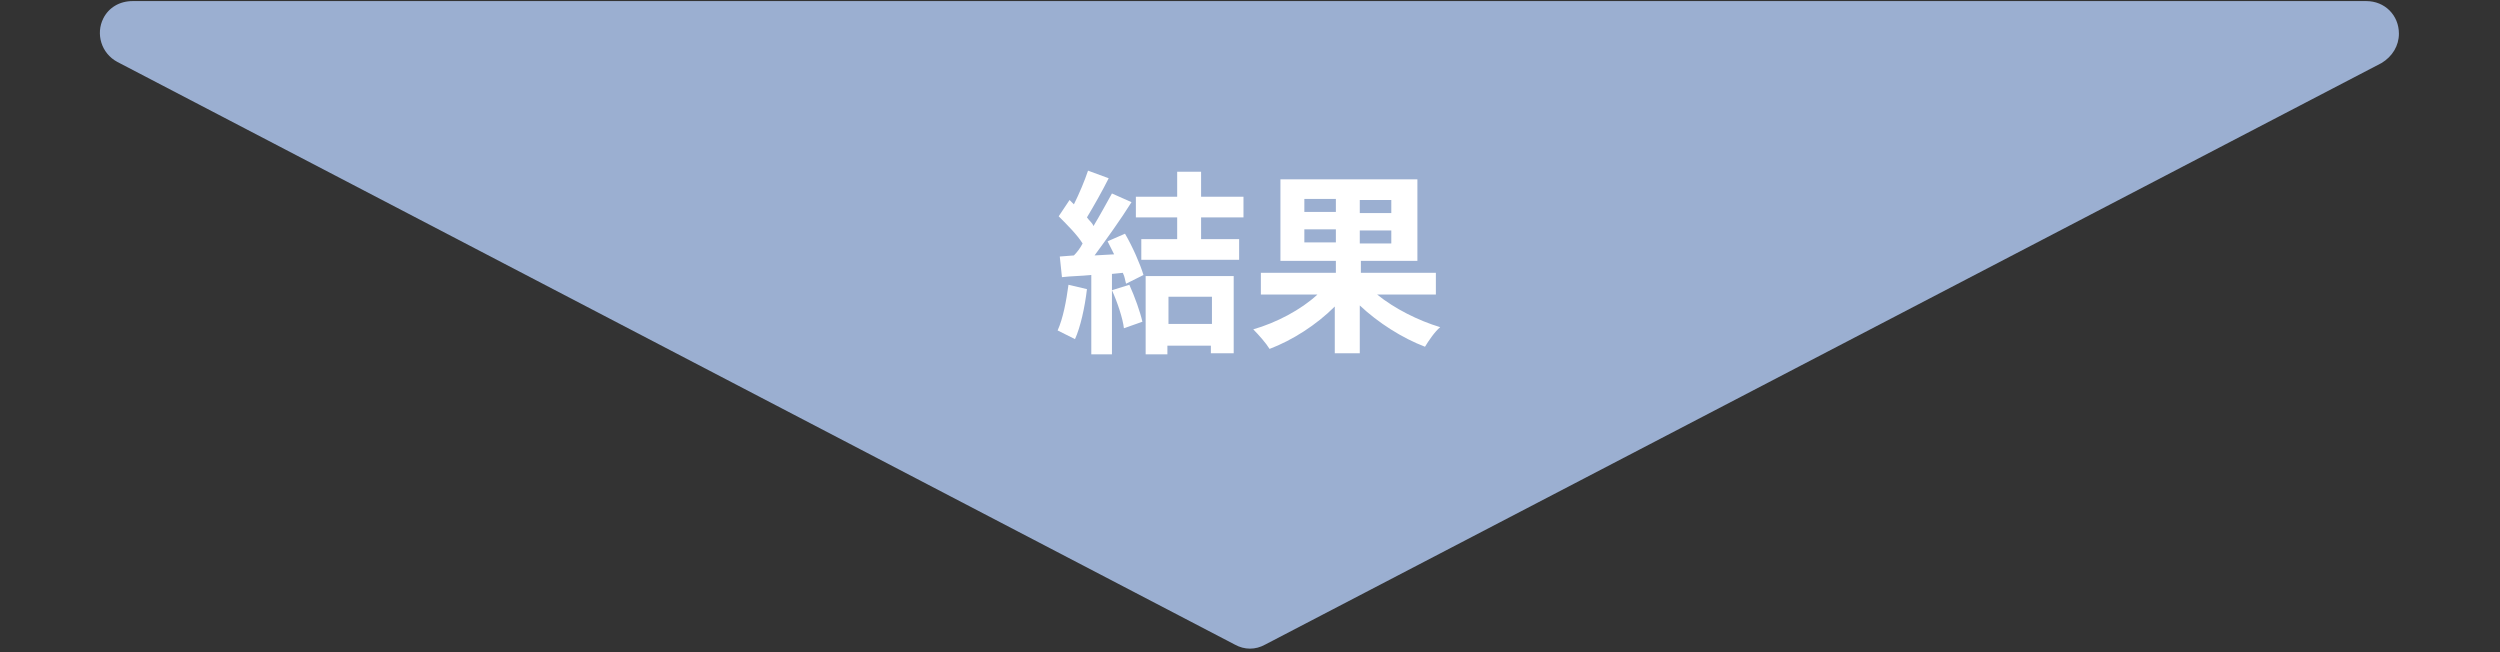 <?xml version="1.0" encoding="utf-8"?>
<!-- Generator: Adobe Illustrator 25.4.1, SVG Export Plug-In . SVG Version: 6.00 Build 0)  -->
<svg version="1.1" id="レイヤー_1" xmlns="http://www.w3.org/2000/svg" xmlns:xlink="http://www.w3.org/1999/xlink" x="0px"
	 y="0px" viewBox="0 0 230 60" style="enable-background:new 0 0 230 60;" xml:space="preserve">
<rect x="0" y="0" width="230" height="60" fill="#333333" stroke="none"/>
<style type="text/css">
	.st0{fill:#9BAFD1;}
	.st1{enable-background:new    ;}
	.st2{fill:#FFFFFF;}
</style>
<g id="グループ_13684" transform="translate(-877 -2259)">
	<path id="多角形_27" class="st0" d="M993.4,2318.3c-0.9,0.5-1.9,0.5-2.8,0l-102.8-53.6c-1.5-0.8-2-2.6-1.3-4
		c0.5-1,1.5-1.6,2.7-1.6h205.5c1.7,0,3,1.3,3,3c0,1.1-0.6,2.1-1.6,2.7L993.4,2318.3z"/>
	<g class="st1">
		<path class="st2" d="M977,2285.6c-0.2,1.7-0.6,3.5-1.1,4.6c-0.4-0.2-1.2-0.6-1.6-0.8c0.5-1.1,0.8-2.7,1-4.2L977,2285.6z
			 M980.5,2280.5c0.7,1.2,1.4,2.8,1.7,3.8l-1.6,0.8c-0.1-0.3-0.1-0.6-0.3-1l-1,0.1v7.4h-1.9v-7.3c-1,0.1-1.9,0.1-2.7,0.2l-0.2-1.9
			l1.3-0.1c0.3-0.3,0.6-0.7,0.8-1.1c-0.5-0.8-1.4-1.7-2.2-2.5l1-1.5c0.1,0.1,0.3,0.3,0.4,0.4c0.5-1,1-2.2,1.3-3.1l1.9,0.7
			c-0.6,1.2-1.4,2.6-2,3.6c0.2,0.3,0.5,0.5,0.6,0.8c0.6-1,1.2-2.1,1.7-3l1.8,0.8c-1,1.6-2.3,3.4-3.4,4.9l1.8-0.1
			c-0.2-0.4-0.4-0.8-0.6-1.2L980.5,2280.5z M980.9,2285.2c0.5,1.1,1,2.5,1.2,3.4l-1.7,0.6c-0.1-0.9-0.6-2.4-1.1-3.5L980.9,2285.2z
			 M987.5,2279v2h3.5v1.9h-9v-1.9h3.3v-2h-3.8v-1.9h3.8v-2.3h2.2v2.3h3.9v1.9H987.5z M982.5,2284.4h8v7.1h-2.1v-0.7h-4v0.8h-2
			V2284.4z M984.5,2286.3v2.5h4v-2.5H984.5z"/>
		<path class="st2" d="M1003.7,2286.1c1.6,1.3,3.8,2.4,5.8,3c-0.5,0.4-1.1,1.3-1.4,1.8c-2.1-0.8-4.3-2.2-6-3.8v4.4h-2.3v-4.3
			c-1.7,1.7-3.9,3.1-6,3.9c-0.3-0.5-1-1.3-1.5-1.8c2.1-0.6,4.4-1.8,5.9-3.2H993v-2h6.9v-1.1h-5.1v-7.5h12.6v7.5h-5.2v1.1h6.9v2
			H1003.7z M997,2278.5h2.9v-1.2H997V2278.5z M999.9,2281.3v-1.2H997v1.2H999.9z M1005,2277.4h-2.9v1.2h2.9V2277.4z M1005,2280.2
			h-2.9v1.2h2.9V2280.2z"/>
	</g>
</g>
</svg>
